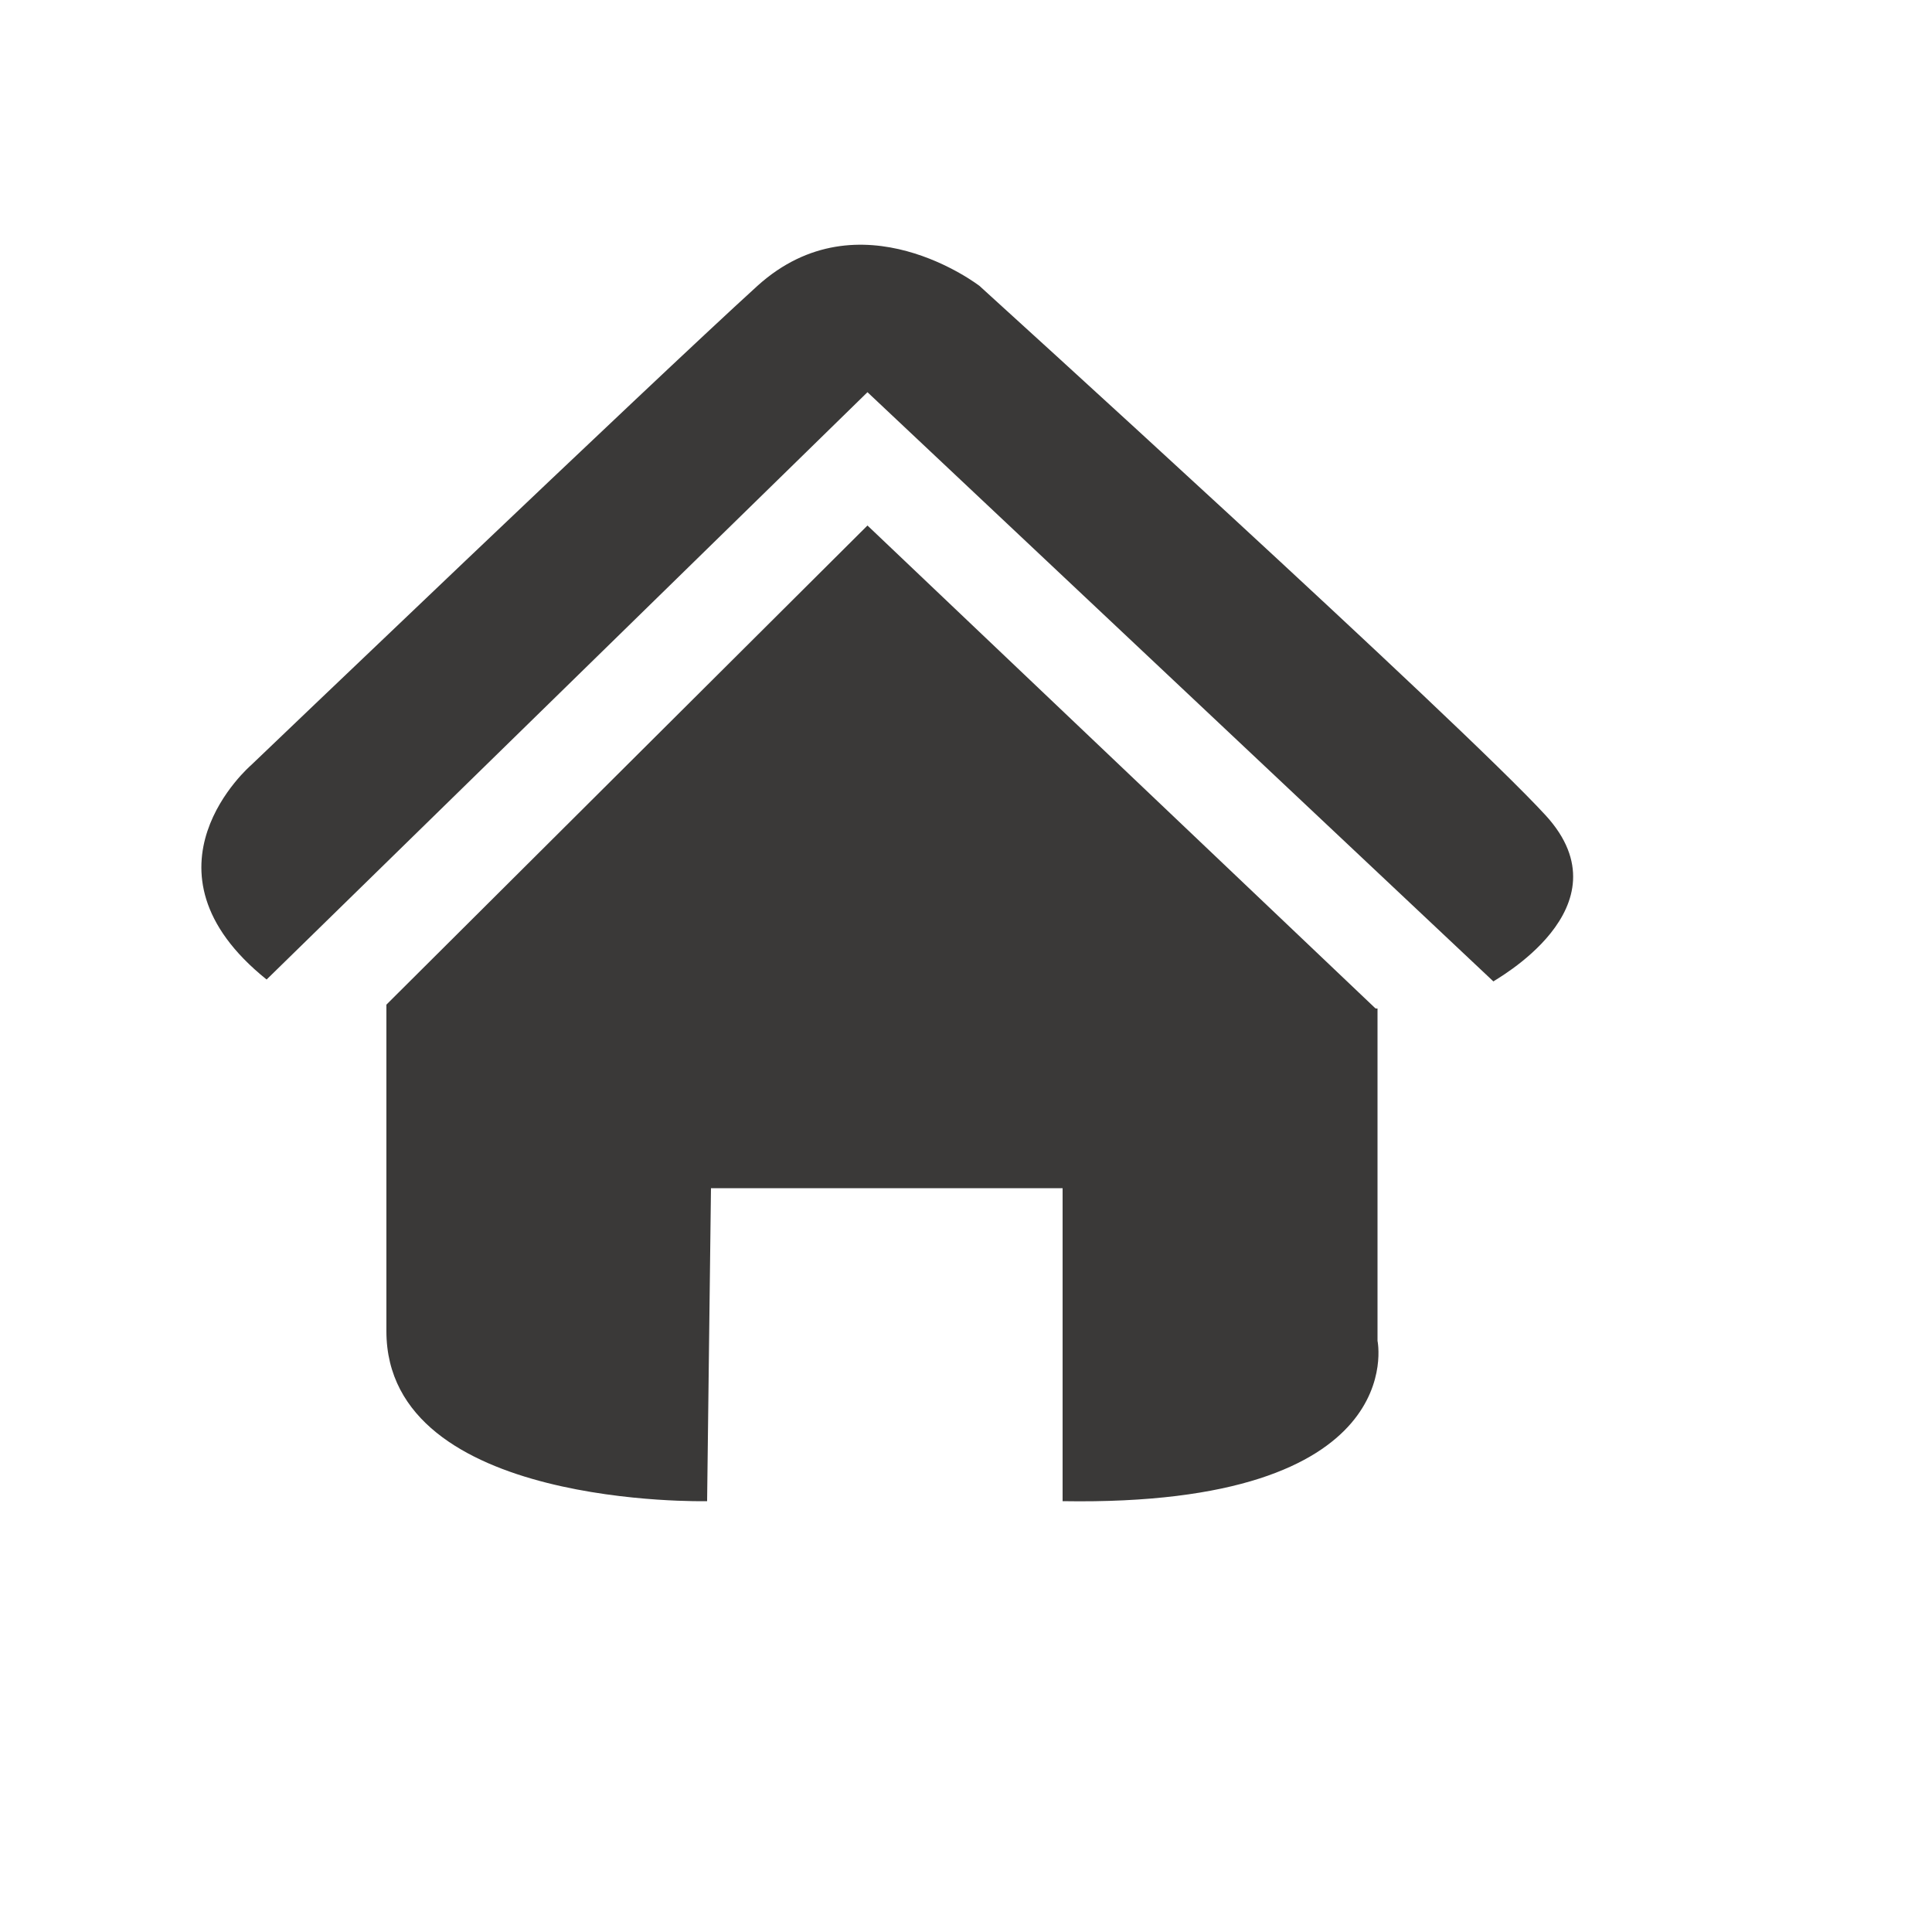 <?xml version="1.0" encoding="utf-8"?>
<!-- Generator: Adobe Illustrator 19.2.1, SVG Export Plug-In . SVG Version: 6.00 Build 0)  -->
<svg version="1.1" id="Camada_1" xmlns="http://www.w3.org/2000/svg" xmlns:xlink="http://www.w3.org/1999/xlink" x="0px" y="0px"
	 viewBox="0 0 100 100" style="enable-background:new 0 0 100 100;" xml:space="preserve">
<style type="text/css">
	.st0{fill:#3A3938;}
</style>
<g>
	<path class="st0" d="M71.2,52.2l-26.3-25L20,52c0,0,0,7.7,0,16.9c0,9.2,16.6,8.8,16.6,8.8l0.2-16.2H55v16.2
		c18.1,0.3,16.3-8.3,16.3-8.3V52.2z"/>
	<path class="st0" d="M80,42.2c-4.4-4.8-29.3-27.4-29.3-27.4s-6.2-4.8-11.5,0C33.7,19.8,13,39.6,13,39.6s-6.3,5.4,0.8,11.1
		l31.1-30.4l32.4,30.5C77.2,50.8,84.4,47,80,42.2z"/>
</g>
</svg>
